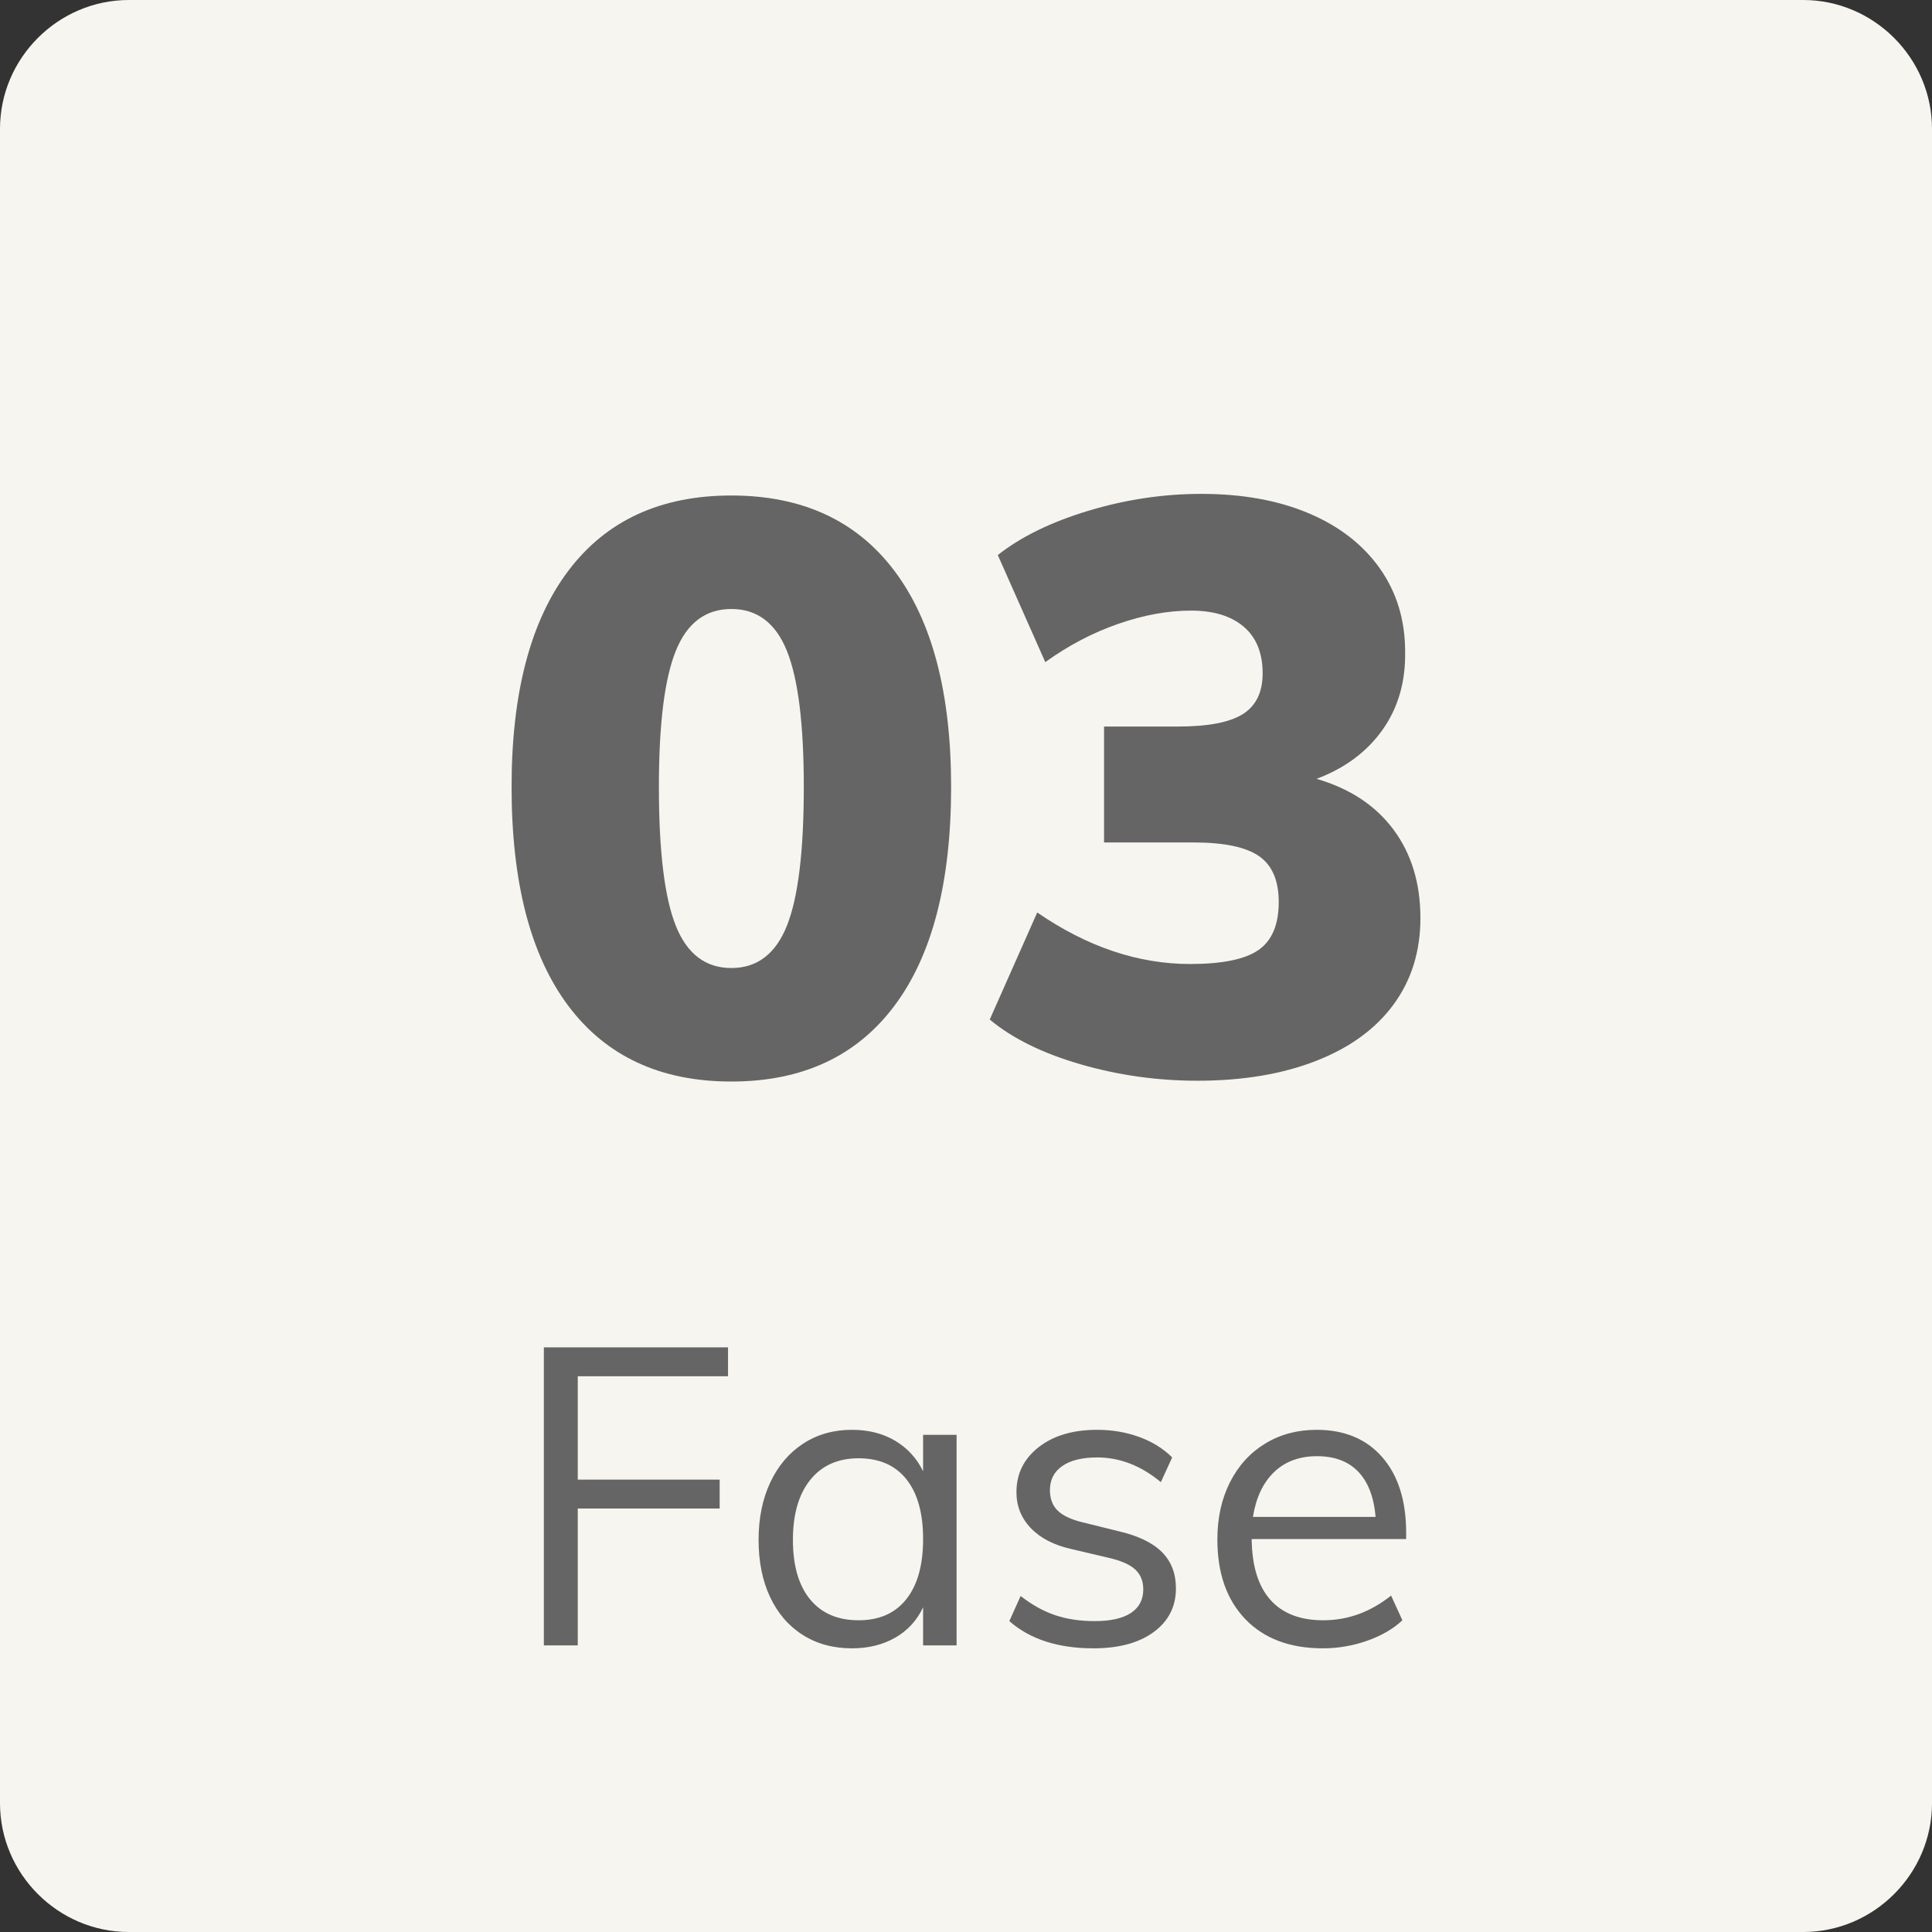 <?xml version="1.0" encoding="utf-8"?>
<!-- Generator: Adobe Illustrator 26.3.1, SVG Export Plug-In . SVG Version: 6.00 Build 0)  -->
<svg version="1.1" xmlns="http://www.w3.org/2000/svg" xmlns:xlink="http://www.w3.org/1999/xlink" x="0px" y="0px"
	 viewBox="0 0 600 600" enable-background="new 0 0 600 600" xml:space="preserve">
<rect x="0" y="0" width="600" height="600" fill="#333333" stroke="none"/>
<g id="BG">
	<path id="Pfad_17978_00000150104169833033838120000002778902943305522819_" fill="#F6F5F0" d="M40,0H560c21.945,0,40,18.055,40,40
		v520c0,21.946-18.055,40-40,40H40C18.055,600,0,581.945,0,560V40C0,18.055,18.055,0,40,0"/>
</g>
<g id="Graph" xmlns:serif="http://www.serif.com/">
	<g>
		<path fill="#656565" d="M277.751,312.381c11.75-15.665,17.624-38.333,17.624-68c0-29.164-5.874-51.539-17.624-67.125
			c-11.75-15.582-28.625-23.375-50.625-23.375s-38.875,7.793-50.625,23.375c-11.75,15.586-17.625,37.961-17.625,67.125
			c0,29.668,5.875,52.336,17.625,68c11.75,15.668,28.625,23.5,50.625,23.5S266.001,328.049,277.751,312.381z M209.876,287.505
			c-3.5-8.75-5.25-23.125-5.25-43.125c0-19.5,1.75-33.582,5.25-42.25c3.5-8.664,9.25-13,17.25-13s13.75,4.336,17.25,13
			c3.5,8.668,5.25,22.75,5.25,42.25c0,20-1.75,34.375-5.25,43.125s-9.25,13.125-17.25,13.125S213.376,296.255,209.876,287.505z"/>
		<path fill="#656565" d="M432.749,257.63c-5.586-7.5-13.543-12.75-23.875-15.75c8.832-3.332,15.664-8.414,20.5-15.25
			c4.832-6.832,7.164-14.914,7-24.25c0-9.832-2.625-18.457-7.875-25.875c-5.25-7.414-12.625-13.125-22.125-17.125s-20.586-6-33.25-6
			c-11.836,0-23.543,1.75-35.125,5.25c-11.586,3.5-20.961,8.086-28.125,13.75l14.75,33.25c7.164-5.164,14.707-9.125,22.625-11.875
			c7.914-2.75,15.457-4.125,22.625-4.125c7,0,12.457,1.668,16.375,5c3.914,3.336,5.875,8.168,5.875,14.5
			c0,5.836-2.043,10.043-6.125,12.625c-4.086,2.586-10.793,3.875-20.125,3.875h-23v36h27.75c9.5,0,16.289,1.418,20.375,4.25
			c4.082,2.836,6.125,7.586,6.125,14.25c0,7-2.086,11.961-6.25,14.875c-4.168,2.918-11.25,4.375-21.25,4.375
			c-16.168,0-32-5.332-47.5-16l-14.75,33.25c7,5.836,16.375,10.461,28.125,13.875s23.875,5.125,36.375,5.125
			c14,0,26.25-2.039,36.75-6.125c10.5-4.082,18.539-9.914,24.125-17.5c5.582-7.582,8.375-16.54,8.375-26.875
			C441.124,274.298,438.331,265.13,432.749,257.63z"/>
		<polygon fill="#656565" points="226.098,427.403 226.098,418.433 168.898,418.433 168.898,510.992 179.428,510.992 
			179.428,468.483 223.497,468.483 223.497,459.512 179.428,459.512 179.428,427.403 		"/>
		<path fill="#656565" d="M297.076,510.992v-65.39h-10.399v11.31c-1.995-4.072-4.897-7.235-8.71-9.49
			c-3.815-2.252-8.277-3.38-13.391-3.38c-5.72,0-10.77,1.431-15.145,4.29c-4.378,2.86-7.78,6.87-10.205,12.025
			c-2.428,5.157-3.64,11.115-3.64,17.875s1.189,12.675,3.574,17.745c2.383,5.069,5.763,8.992,10.141,11.765
			c4.375,2.774,9.468,4.16,15.274,4.16c5.113,0,9.598-1.105,13.455-3.315c3.855-2.21,6.738-5.35,8.646-9.425v11.83H297.076z
			 M281.477,496.627c-3.468,4.378-8.407,6.565-14.82,6.565c-6.5,0-11.527-2.165-15.08-6.5c-3.555-4.333-5.33-10.485-5.33-18.46
			c0-7.973,1.798-14.19,5.396-18.655c3.595-4.463,8.601-6.695,15.015-6.695c6.413,0,11.353,2.168,14.82,6.5
			c3.465,4.335,5.2,10.53,5.2,18.591C286.677,486.032,284.942,492.252,281.477,496.627z"/>
		<path fill="#656565" d="M351.221,500.917c-2.558,1.69-6.306,2.535-11.245,2.535c-4.508,0-8.58-0.605-12.22-1.82
			c-3.641-1.212-7.237-3.205-10.79-5.979l-3.511,7.8c6.413,5.635,15.123,8.45,26.131,8.45c7.885,0,14.125-1.69,18.72-5.07
			c4.593-3.38,6.89-7.885,6.89-13.52c0-4.681-1.475-8.471-4.42-11.375c-2.947-2.903-7.455-5.048-13.52-6.436l-11.051-2.729
			c-3.555-0.865-6.132-2.08-7.734-3.641c-1.604-1.56-2.405-3.683-2.405-6.37c0-3.205,1.277-5.697,3.835-7.475
			c2.556-1.775,6.175-2.665,10.855-2.665c7.02,0,13.604,2.558,19.76,7.67l3.51-7.67c-2.774-2.772-6.197-4.896-10.27-6.37
			c-4.075-1.473-8.408-2.21-13-2.21c-7.54,0-13.607,1.8-18.2,5.396c-4.595,3.597-6.891,8.255-6.891,13.975
			c0,4.335,1.495,8.061,4.485,11.18c2.99,3.12,7.215,5.288,12.675,6.5l11.05,2.601c3.985,0.867,6.846,2.08,8.58,3.64
			c1.733,1.561,2.601,3.641,2.601,6.24C355.056,496.779,353.776,499.228,351.221,500.917z"/>
		<path fill="#656565" d="M436.694,476.023c0-9.966-2.47-17.788-7.41-23.465c-4.939-5.676-11.744-8.516-20.41-8.516
			c-5.979,0-11.31,1.431-15.989,4.29c-4.681,2.86-8.32,6.87-10.92,12.025c-2.601,5.157-3.9,11.072-3.9,17.745
			c0,10.487,2.902,18.742,8.71,24.765c5.806,6.024,13.822,9.035,24.05,9.035c4.681,0,9.251-0.78,13.715-2.34
			c4.463-1.561,8.125-3.683,10.985-6.37l-3.51-7.67c-6.415,5.114-13.435,7.67-21.061,7.67c-7.194,0-12.675-2.123-16.444-6.37
			c-3.771-4.245-5.7-10.53-5.785-18.85h47.97V476.023z M389.113,471.082c0.953-5.979,3.141-10.615,6.565-13.91
			c3.423-3.292,7.865-4.939,13.325-4.939s9.728,1.604,12.805,4.81c3.075,3.208,4.875,7.888,5.395,14.04H389.113z"/>
	</g>
</g>
</svg>
